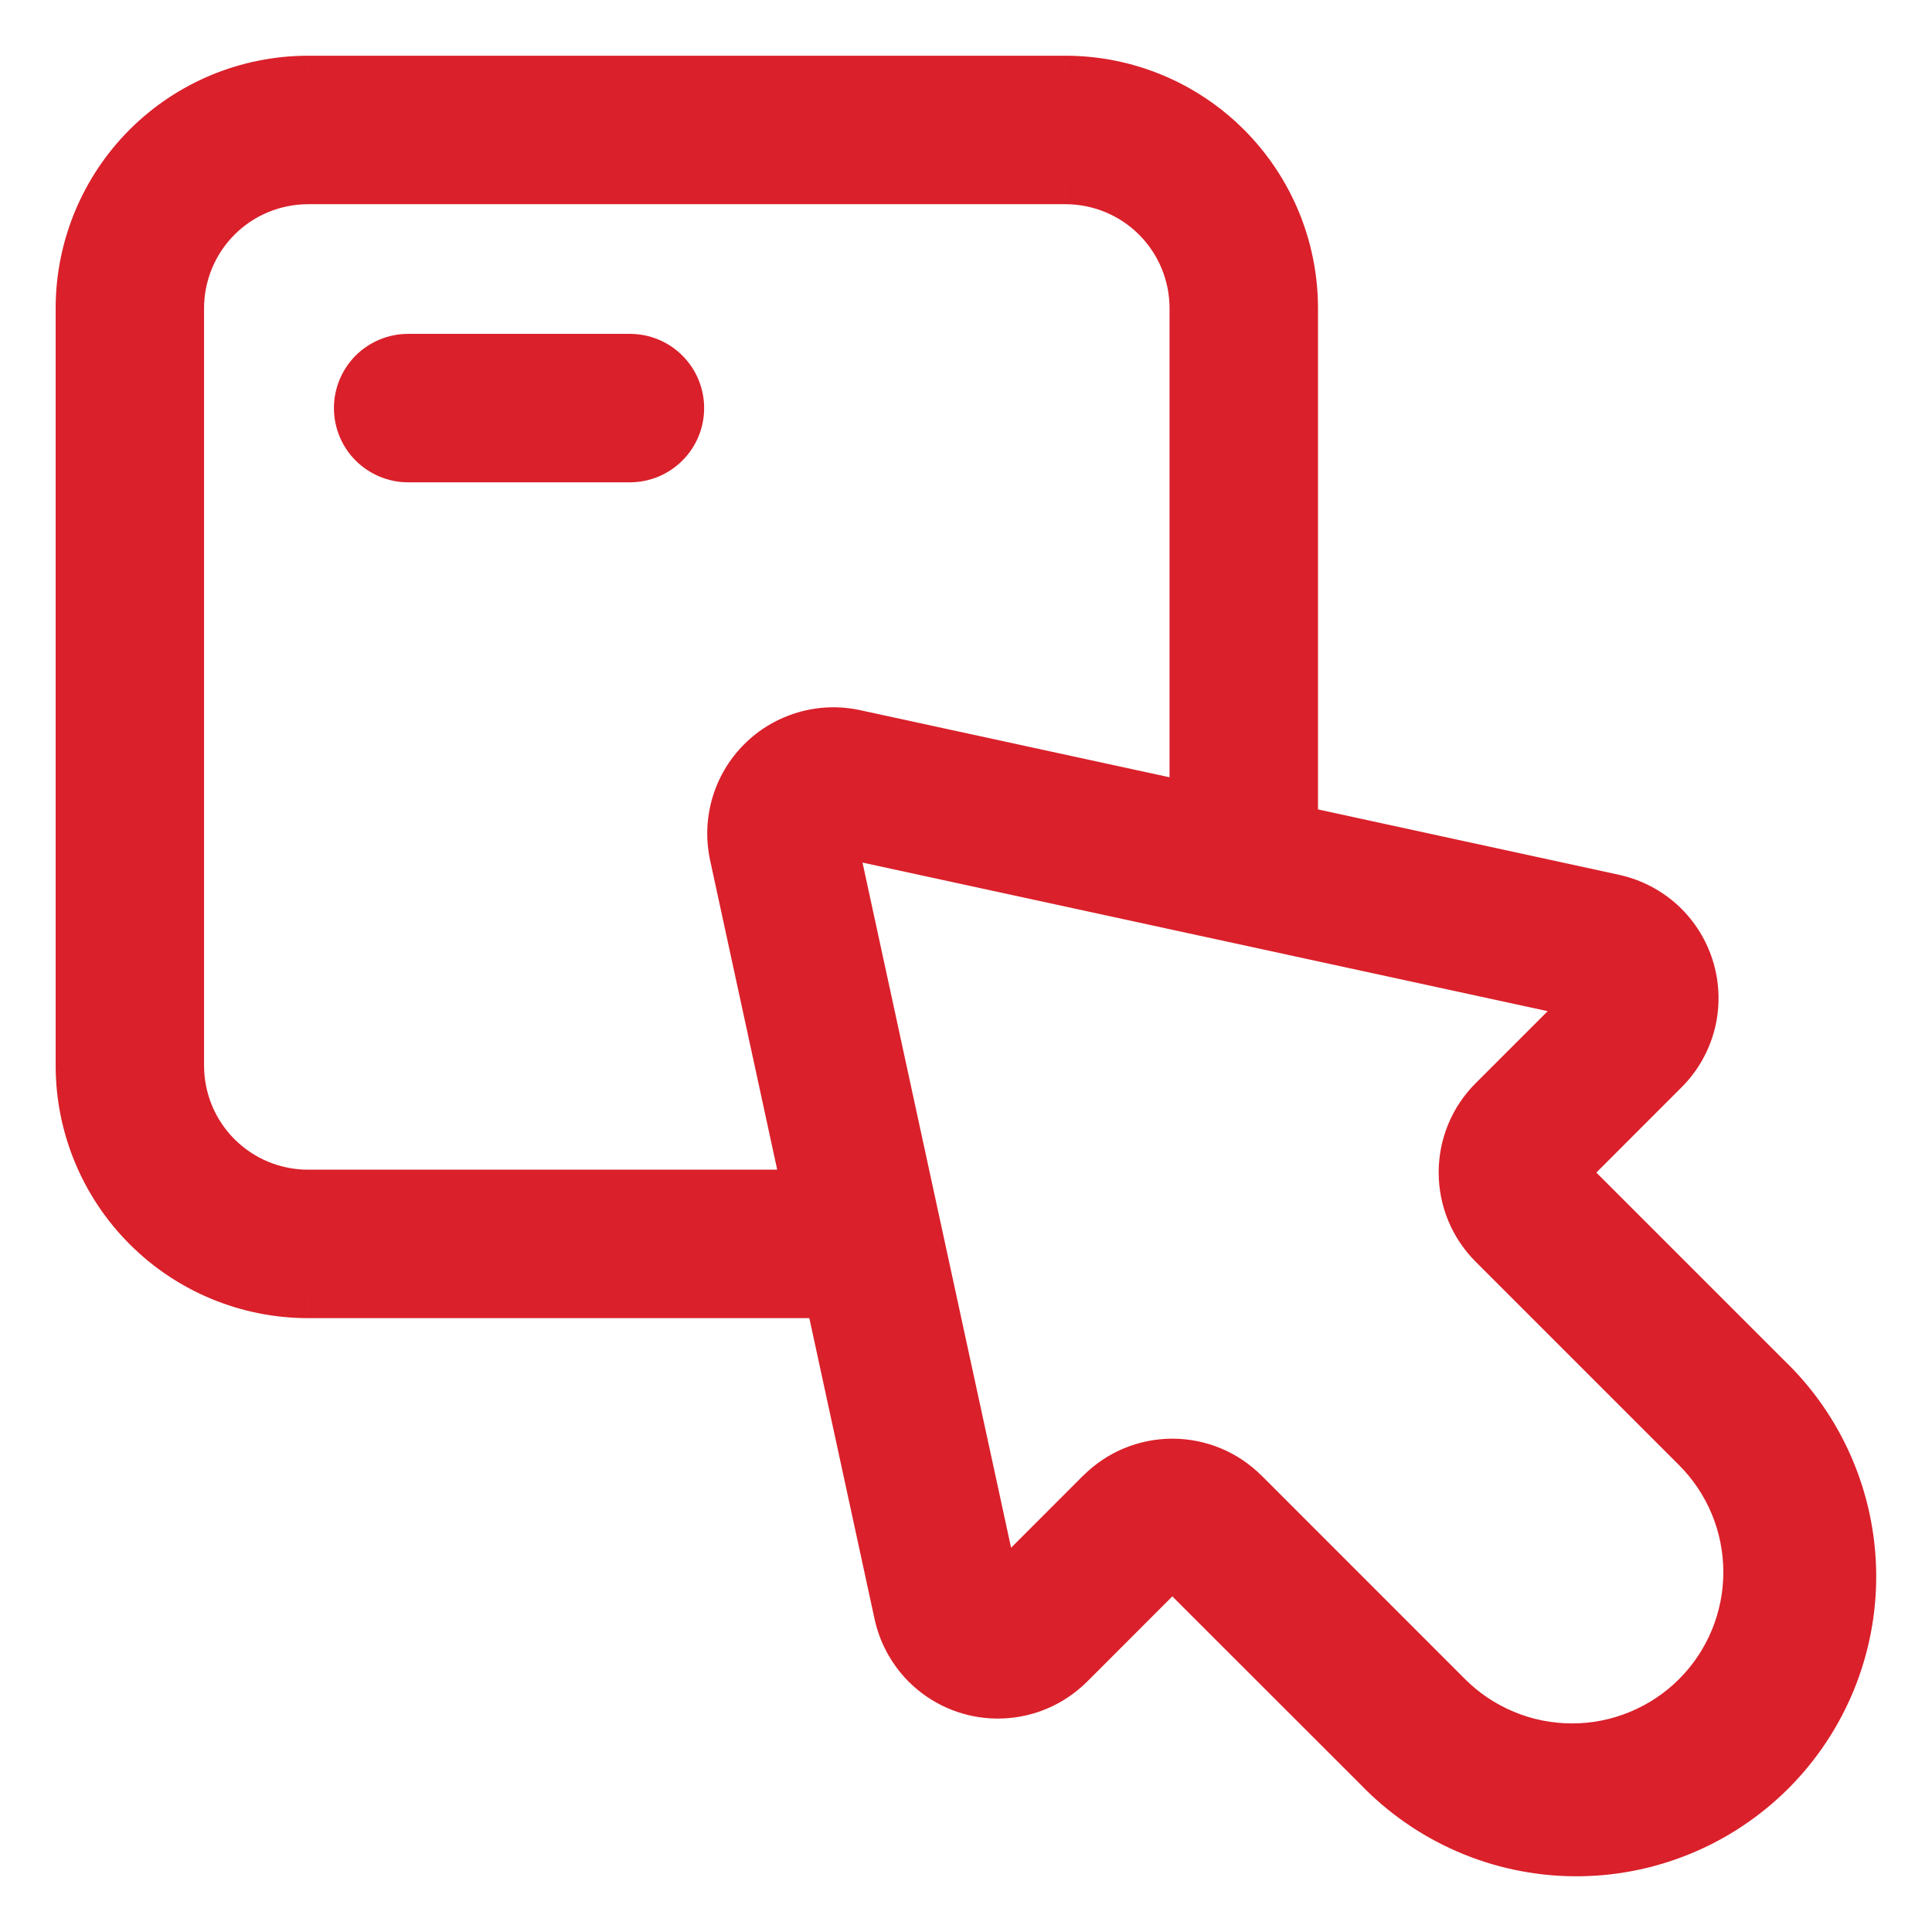 <svg width="26" height="26" viewBox="0 0 26 26" fill="none" xmlns="http://www.w3.org/2000/svg">
<path fill-rule="evenodd" clip-rule="evenodd" d="M21.129 15.78L23.832 18.482C24.196 18.831 24.486 19.249 24.687 19.711C24.887 20.173 24.993 20.671 24.999 21.175C25.004 21.679 24.909 22.179 24.719 22.645C24.528 23.112 24.247 23.536 23.89 23.892C23.534 24.248 23.11 24.53 22.643 24.72C22.177 24.91 21.677 25.005 21.173 25C20.669 24.994 20.172 24.888 19.709 24.688C19.247 24.487 18.829 24.196 18.481 23.832L15.777 21.13L14.453 22.454C14.269 22.638 14.039 22.769 13.787 22.833C13.535 22.897 13.27 22.892 13.021 22.819C12.771 22.746 12.546 22.607 12.369 22.416C12.192 22.226 12.069 21.991 12.014 21.737L11.093 17.489H4.144C3.31 17.488 2.51 17.156 1.921 16.567C1.331 15.977 0.999 15.178 0.999 14.344V4.145C0.999 3.311 1.331 2.512 1.921 1.922C2.51 1.333 3.31 1.001 4.144 1H14.341C15.175 1.001 15.975 1.333 16.564 1.922C17.154 2.512 17.486 3.311 17.487 4.145V11.095L21.736 12.018C21.991 12.073 22.225 12.195 22.416 12.372C22.606 12.549 22.745 12.774 22.818 13.024C22.892 13.273 22.896 13.538 22.832 13.79C22.768 14.042 22.637 14.272 22.453 14.456L21.129 15.78ZM2.979 15.508C3.288 15.817 3.707 15.991 4.144 15.991H10.769L9.801 11.523C9.749 11.286 9.758 11.04 9.827 10.808C9.895 10.575 10.021 10.364 10.192 10.193C10.363 10.021 10.575 9.896 10.807 9.827C11.039 9.759 11.285 9.75 11.522 9.801L15.989 10.77V4.146C15.989 3.709 15.815 3.29 15.506 2.981C15.197 2.673 14.778 2.499 14.341 2.498H4.144C3.707 2.499 3.288 2.673 2.979 2.981C2.67 3.29 2.497 3.709 2.496 4.146V14.344C2.497 14.78 2.67 15.199 2.979 15.508ZM22.031 23.269C22.308 23.154 22.56 22.986 22.773 22.773C23.201 22.345 23.442 21.763 23.442 21.157C23.442 20.55 23.202 19.969 22.773 19.54L20.034 16.802C19.763 16.53 19.611 16.162 19.611 15.778C19.611 15.394 19.763 15.026 20.034 14.755L21.329 13.46L11.281 11.282L13.46 21.33L14.754 20.035C14.888 19.901 15.048 19.794 15.224 19.721C15.399 19.649 15.588 19.611 15.778 19.611C15.968 19.611 16.156 19.649 16.331 19.721C16.507 19.794 16.667 19.901 16.801 20.035L19.539 22.773C19.752 22.986 20.004 23.154 20.281 23.269C20.558 23.384 20.856 23.443 21.156 23.443C21.456 23.443 21.753 23.384 22.031 23.269ZM5.493 4.743H8.477C8.676 4.743 8.866 4.822 9.007 4.962C9.147 5.103 9.226 5.293 9.226 5.492C9.226 5.69 9.147 5.881 9.007 6.021C8.866 6.162 8.676 6.241 8.477 6.241H5.493C5.294 6.241 5.104 6.162 4.963 6.021C4.823 5.881 4.744 5.69 4.744 5.492C4.744 5.293 4.823 5.103 4.963 4.962C5.104 4.822 5.294 4.743 5.493 4.743Z" fill="#DA202A"/>
<path d="M23.832 18.482L23.655 18.659L23.659 18.663L23.832 18.482ZM21.129 15.78L20.953 15.603L20.776 15.78L20.953 15.957L21.129 15.78ZM24.999 21.175L24.749 21.177L24.999 21.175ZM23.89 23.892L23.714 23.715L23.89 23.892ZM21.173 25L21.17 25.25L21.173 25ZM19.709 24.688L19.809 24.458H19.809L19.709 24.688ZM18.481 23.832L18.662 23.659L18.658 23.655L18.481 23.832ZM15.777 21.13L15.953 20.953L15.777 20.776L15.6 20.953L15.777 21.13ZM14.453 22.454L14.629 22.631L14.63 22.631L14.453 22.454ZM13.787 22.833L13.849 23.075L13.787 22.833ZM13.021 22.819L12.95 23.059L13.021 22.819ZM12.369 22.416L12.552 22.246H12.552L12.369 22.416ZM12.014 21.737L11.77 21.79L11.77 21.79L12.014 21.737ZM11.093 17.489L11.338 17.436L11.295 17.239H11.093V17.489ZM4.144 17.489L4.143 17.739H4.144V17.489ZM1.921 16.567L1.744 16.743L1.921 16.567ZM0.999 14.344H0.749L0.749 14.344L0.999 14.344ZM0.999 4.145L0.749 4.145V4.145H0.999ZM1.921 1.922L1.744 1.745L1.921 1.922ZM4.144 1V0.75L4.143 0.75L4.144 1ZM14.341 1L14.342 0.75H14.341V1ZM16.564 1.922L16.741 1.745L16.564 1.922ZM17.487 4.145H17.737V4.145L17.487 4.145ZM17.487 11.095H17.237V11.296L17.434 11.339L17.487 11.095ZM21.736 12.018L21.683 12.262L21.683 12.262L21.736 12.018ZM22.818 13.024L22.579 13.094L22.579 13.094L22.818 13.024ZM22.832 13.79L23.075 13.852L22.832 13.79ZM22.453 14.456L22.276 14.279L22.276 14.279L22.453 14.456ZM4.144 15.991L4.144 16.241H4.144V15.991ZM2.979 15.508L3.156 15.331L2.979 15.508ZM10.769 15.991V16.241H11.079L11.014 15.938L10.769 15.991ZM9.801 11.523L9.556 11.576L9.556 11.576L9.801 11.523ZM9.827 10.808L9.587 10.737L9.827 10.808ZM10.807 9.827L10.736 9.588H10.736L10.807 9.827ZM11.522 9.801L11.575 9.557L11.575 9.557L11.522 9.801ZM15.989 10.77L15.936 11.014L16.239 11.08V10.77H15.989ZM15.989 4.146H16.239V4.146L15.989 4.146ZM15.506 2.981L15.329 3.158V3.158L15.506 2.981ZM14.341 2.498L14.342 2.248H14.341V2.498ZM4.144 2.498V2.248L4.144 2.248L4.144 2.498ZM2.979 2.981L3.156 3.158L2.979 2.981ZM2.496 4.146L2.246 4.146V4.146H2.496ZM2.496 14.344H2.246L2.246 14.344L2.496 14.344ZM22.773 22.773L22.596 22.597L22.596 22.597L22.773 22.773ZM22.031 23.269L21.935 23.038L22.031 23.269ZM22.773 19.54L22.95 19.363L22.95 19.363L22.773 19.54ZM20.034 16.802L19.858 16.979L19.858 16.979L20.034 16.802ZM20.034 14.755L19.858 14.578L19.858 14.578L20.034 14.755ZM21.329 13.46L21.506 13.637L21.83 13.313L21.382 13.216L21.329 13.46ZM11.281 11.282L11.334 11.037L10.954 10.955L11.037 11.335L11.281 11.282ZM13.46 21.33L13.215 21.383L13.312 21.83L13.636 21.506L13.46 21.33ZM14.754 20.035L14.931 20.212L14.931 20.212L14.754 20.035ZM16.801 20.035L16.624 20.212L16.624 20.212L16.801 20.035ZM19.539 22.773L19.716 22.597L19.716 22.597L19.539 22.773ZM20.281 23.269L20.377 23.038L20.281 23.269ZM9.007 6.021L9.183 6.198H9.183L9.007 6.021ZM4.963 6.021L4.786 6.198L4.786 6.198L4.963 6.021ZM24.009 18.306L21.306 15.603L20.953 15.957L23.655 18.659L24.009 18.306ZM24.916 19.611C24.703 19.119 24.393 18.673 24.005 18.302L23.659 18.663C23.999 18.988 24.27 19.378 24.457 19.81L24.916 19.611ZM25.249 21.172C25.243 20.635 25.13 20.104 24.916 19.611L24.457 19.81C24.645 20.242 24.744 20.707 24.749 21.177L25.249 21.172ZM24.95 22.74C25.153 22.242 25.255 21.709 25.249 21.172L24.749 21.177C24.754 21.648 24.665 22.115 24.487 22.551L24.95 22.74ZM24.067 24.069C24.447 23.689 24.747 23.237 24.95 22.74L24.487 22.551C24.309 22.986 24.046 23.382 23.714 23.715L24.067 24.069ZM22.738 24.951C23.235 24.749 23.687 24.448 24.067 24.069L23.714 23.715C23.381 24.048 22.985 24.311 22.549 24.488L22.738 24.951ZM21.17 25.25C21.708 25.256 22.241 25.154 22.738 24.951L22.549 24.488C22.113 24.666 21.646 24.755 21.176 24.75L21.17 25.25ZM19.61 24.917C20.103 25.131 20.633 25.244 21.17 25.25L21.176 24.75C20.705 24.745 20.241 24.645 19.809 24.458L19.61 24.917ZM18.3 24.005C18.672 24.393 19.117 24.703 19.61 24.917L19.809 24.458C19.377 24.271 18.987 24 18.662 23.66L18.3 24.005ZM15.6 21.307L18.304 24.009L18.658 23.655L15.953 20.953L15.6 21.307ZM14.63 22.631L15.953 21.307L15.6 20.953L14.276 22.277L14.63 22.631ZM13.849 23.075C14.144 23 14.414 22.846 14.629 22.631L14.276 22.277C14.124 22.429 13.934 22.537 13.725 22.591L13.849 23.075ZM12.95 23.059C13.243 23.145 13.553 23.15 13.849 23.075L13.725 22.591C13.517 22.644 13.298 22.64 13.091 22.579L12.95 23.059ZM12.186 22.587C12.394 22.81 12.658 22.973 12.95 23.059L13.091 22.579C12.885 22.518 12.699 22.403 12.552 22.246L12.186 22.587ZM11.77 21.79C11.835 22.088 11.979 22.363 12.186 22.587L12.552 22.246C12.406 22.088 12.304 21.895 12.259 21.684L11.77 21.79ZM10.849 17.542L11.77 21.79L12.259 21.684L11.338 17.436L10.849 17.542ZM4.144 17.739H11.093V17.239H4.144V17.739ZM1.744 16.743C2.38 17.38 3.243 17.738 4.143 17.739L4.144 17.239C3.376 17.238 2.64 16.933 2.098 16.39L1.744 16.743ZM0.749 14.344C0.75 15.244 1.108 16.107 1.744 16.743L2.098 16.39C1.555 15.847 1.249 15.111 1.249 14.343L0.749 14.344ZM0.749 4.145V14.344H1.249V4.145H0.749ZM1.744 1.745C1.108 2.382 0.75 3.245 0.749 4.145L1.249 4.146C1.249 3.378 1.555 2.642 2.098 2.099L1.744 1.745ZM4.143 0.75C3.243 0.751 2.38 1.109 1.744 1.745L2.098 2.099C2.64 1.556 3.376 1.251 4.144 1.25L4.143 0.75ZM14.341 0.75H4.144V1.25H14.341V0.75ZM16.741 1.745C16.105 1.109 15.242 0.751 14.342 0.75L14.341 1.25C15.109 1.251 15.845 1.556 16.388 2.099L16.741 1.745ZM17.737 4.145C17.736 3.245 17.378 2.382 16.741 1.745L16.388 2.099C16.931 2.642 17.236 3.378 17.237 4.146L17.737 4.145ZM17.737 11.095V4.145H17.237V11.095H17.737ZM21.79 11.773L17.54 10.85L17.434 11.339L21.683 12.262L21.79 11.773ZM22.586 12.189C22.363 11.982 22.087 11.838 21.789 11.773L21.683 12.262C21.894 12.307 22.088 12.409 22.245 12.555L22.586 12.189ZM23.058 12.953C22.972 12.661 22.809 12.397 22.586 12.189L22.245 12.555C22.403 12.702 22.518 12.888 22.579 13.094L23.058 12.953ZM23.075 13.852C23.15 13.556 23.144 13.246 23.058 12.953L22.579 13.094C22.639 13.301 22.643 13.52 22.59 13.728L23.075 13.852ZM22.63 14.632C22.846 14.417 22.999 14.147 23.075 13.852L22.59 13.728C22.537 13.937 22.429 14.127 22.276 14.279L22.63 14.632ZM21.306 15.957L22.63 14.632L22.276 14.279L20.953 15.603L21.306 15.957ZM4.144 15.741C3.773 15.741 3.418 15.593 3.156 15.331L2.803 15.685C3.158 16.041 3.64 16.241 4.144 16.241L4.144 15.741ZM10.769 15.741H4.144V16.241H10.769V15.741ZM9.556 11.576L10.525 16.044L11.014 15.938L10.045 11.47L9.556 11.576ZM9.587 10.737C9.507 11.01 9.496 11.298 9.556 11.576L10.045 11.47C10.003 11.274 10.01 11.071 10.066 10.878L9.587 10.737ZM10.015 10.016C9.814 10.217 9.667 10.465 9.587 10.737L10.066 10.878C10.123 10.686 10.227 10.511 10.369 10.369L10.015 10.016ZM10.736 9.588C10.464 9.668 10.216 9.815 10.015 10.016L10.369 10.369C10.51 10.228 10.685 10.124 10.877 10.067L10.736 9.588ZM11.575 9.557C11.297 9.497 11.009 9.507 10.736 9.588L10.877 10.067C11.07 10.011 11.273 10.003 11.469 10.046L11.575 9.557ZM16.042 10.526L11.575 9.557L11.469 10.046L15.936 11.014L16.042 10.526ZM15.739 4.146V10.77H16.239V4.146H15.739ZM15.329 3.158C15.591 3.42 15.739 3.776 15.739 4.146L16.239 4.146C16.238 3.643 16.038 3.16 15.683 2.805L15.329 3.158ZM14.341 2.748C14.712 2.749 15.067 2.896 15.329 3.158L15.683 2.805C15.327 2.449 14.845 2.249 14.342 2.248L14.341 2.748ZM4.144 2.748H14.341V2.248H4.144V2.748ZM3.156 3.158C3.418 2.896 3.773 2.749 4.144 2.748L4.144 2.248C3.64 2.249 3.158 2.449 2.803 2.805L3.156 3.158ZM2.746 4.146C2.747 3.776 2.894 3.42 3.156 3.158L2.803 2.805C2.447 3.16 2.247 3.643 2.246 4.146L2.746 4.146ZM2.746 14.344V4.146H2.246V14.344H2.746ZM3.156 15.331C2.894 15.069 2.747 14.714 2.746 14.343L2.246 14.344C2.247 14.847 2.447 15.329 2.803 15.685L3.156 15.331ZM22.596 22.597C22.407 22.786 22.182 22.936 21.935 23.038L22.127 23.5C22.434 23.373 22.714 23.186 22.949 22.95L22.596 22.597ZM23.192 21.157C23.192 21.697 22.978 22.215 22.596 22.597L22.949 22.95C23.425 22.475 23.692 21.829 23.692 21.157H23.192ZM22.596 19.717C22.978 20.099 23.192 20.617 23.192 21.157H23.692C23.692 20.484 23.425 19.839 22.95 19.363L22.596 19.717ZM19.858 16.979L22.596 19.717L22.95 19.363L20.211 16.625L19.858 16.979ZM19.361 15.778C19.361 16.228 19.539 16.66 19.858 16.979L20.211 16.625C19.987 16.4 19.861 16.096 19.861 15.778H19.361ZM19.858 14.578C19.539 14.896 19.361 15.328 19.361 15.778H19.861C19.861 15.461 19.987 15.156 20.211 14.932L19.858 14.578ZM21.152 13.284L19.858 14.578L20.211 14.932L21.506 13.637L21.152 13.284ZM11.228 11.526L21.276 13.705L21.382 13.216L11.334 11.037L11.228 11.526ZM13.704 21.277L11.525 11.229L11.037 11.335L13.215 21.383L13.704 21.277ZM14.577 19.858L13.283 21.153L13.636 21.506L14.931 20.212L14.577 19.858ZM15.128 19.49C14.922 19.576 14.735 19.701 14.577 19.859L14.931 20.212C15.042 20.101 15.174 20.012 15.319 19.952L15.128 19.49ZM15.778 19.361C15.555 19.361 15.334 19.405 15.128 19.49L15.319 19.952C15.465 19.892 15.62 19.861 15.778 19.861V19.361ZM16.427 19.49C16.221 19.405 16 19.361 15.778 19.361V19.861C15.935 19.861 16.091 19.892 16.236 19.952L16.427 19.49ZM16.978 19.859C16.82 19.701 16.633 19.576 16.427 19.49L16.236 19.952C16.381 20.012 16.513 20.101 16.624 20.212L16.978 19.859ZM19.716 22.597L16.978 19.858L16.624 20.212L19.363 22.95L19.716 22.597ZM20.377 23.038C20.13 22.936 19.905 22.786 19.716 22.597L19.363 22.95C19.598 23.186 19.878 23.373 20.185 23.5L20.377 23.038ZM21.156 23.193C20.889 23.193 20.624 23.141 20.377 23.038L20.185 23.5C20.493 23.628 20.823 23.693 21.156 23.693V23.193ZM21.935 23.038C21.688 23.141 21.423 23.193 21.156 23.193V23.693C21.489 23.693 21.819 23.628 22.127 23.5L21.935 23.038ZM8.477 4.493H5.493V4.993H8.477V4.493ZM9.183 4.785C8.996 4.598 8.742 4.493 8.477 4.493V4.993C8.609 4.993 8.736 5.045 8.83 5.139L9.183 4.785ZM9.476 5.492C9.476 5.227 9.371 4.973 9.183 4.785L8.83 5.139C8.923 5.233 8.976 5.359 8.976 5.492H9.476ZM9.183 6.198C9.371 6.011 9.476 5.757 9.476 5.492H8.976C8.976 5.624 8.923 5.751 8.83 5.844L9.183 6.198ZM8.477 6.491C8.742 6.491 8.996 6.385 9.183 6.198L8.83 5.844C8.736 5.938 8.609 5.991 8.477 5.991V6.491ZM5.493 6.491H8.477V5.991H5.493V6.491ZM4.786 6.198C4.974 6.385 5.228 6.491 5.493 6.491V5.991C5.36 5.991 5.233 5.938 5.14 5.844L4.786 6.198ZM4.494 5.492C4.494 5.757 4.599 6.011 4.786 6.198L5.14 5.844C5.046 5.751 4.994 5.624 4.994 5.492H4.494ZM4.786 4.785C4.599 4.973 4.494 5.227 4.494 5.492H4.994C4.994 5.359 5.046 5.233 5.14 5.139L4.786 4.785ZM5.493 4.493C5.228 4.493 4.974 4.598 4.786 4.785L5.14 5.139C5.233 5.045 5.36 4.993 5.493 4.993V4.493Z" fill="#DA202A"/>
</svg>
